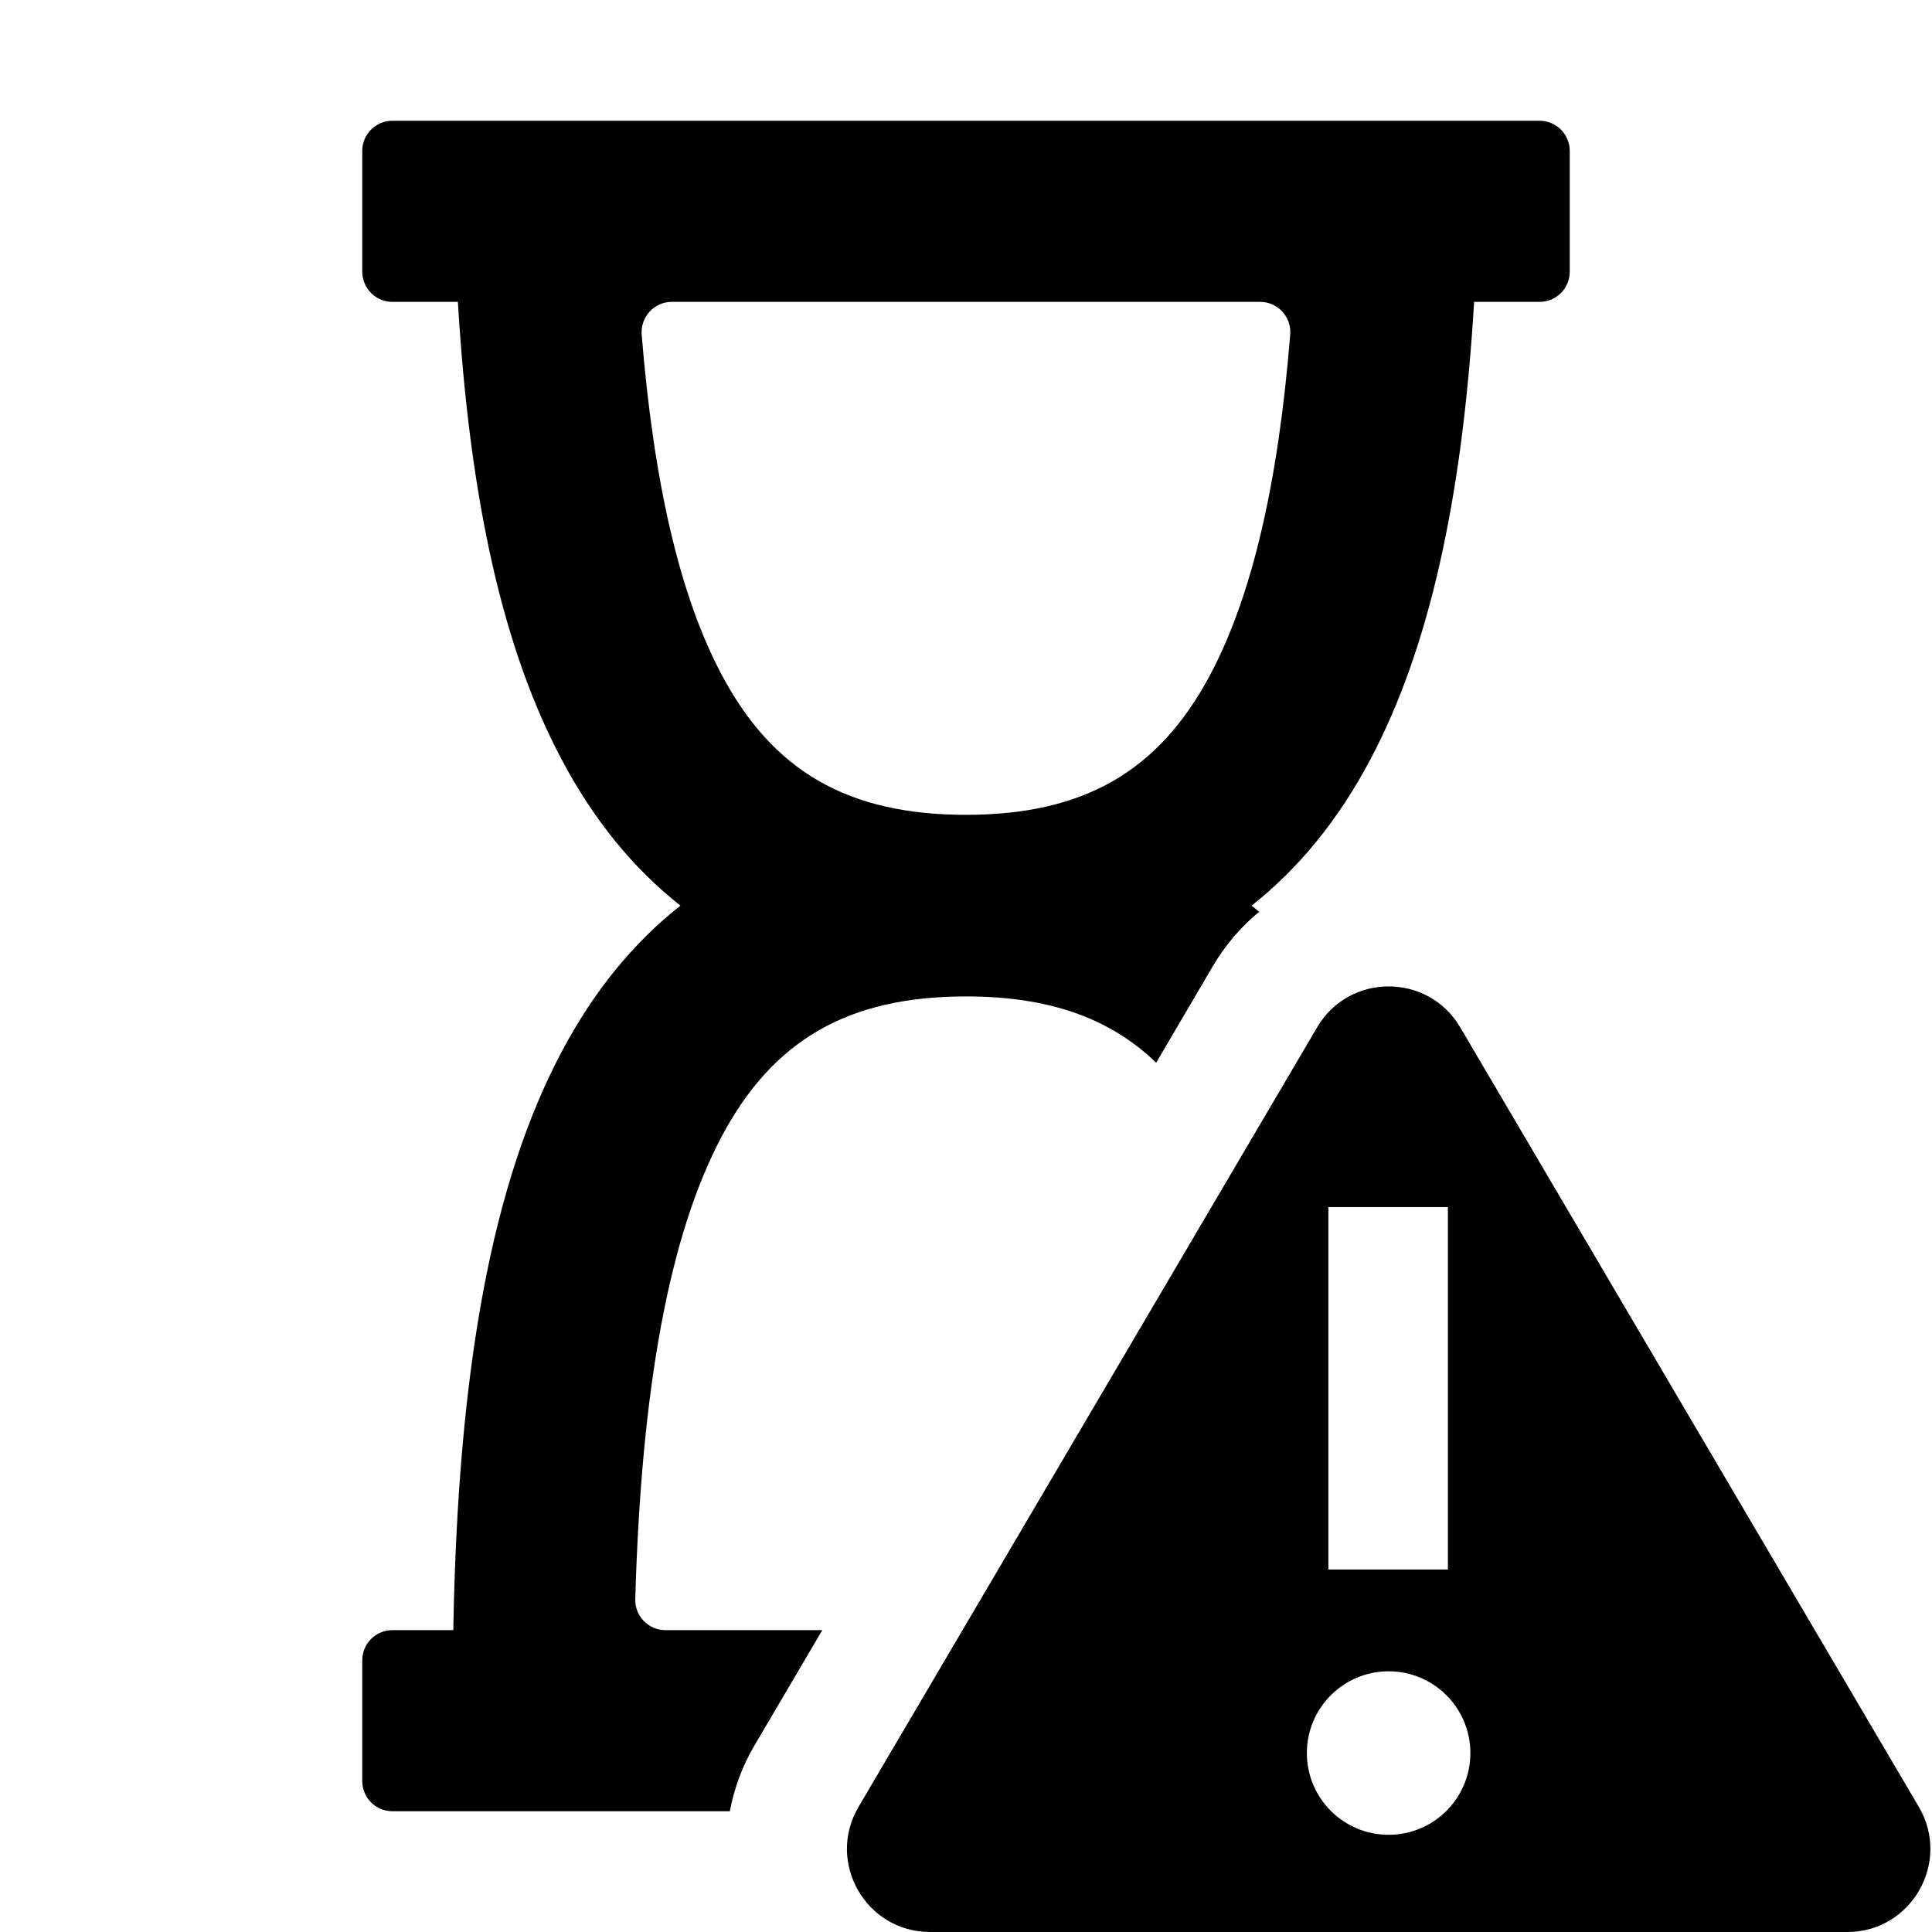 <svg viewBox="0 0 16 16" fill="inherit" xmlns="http://www.w3.org/2000/svg">
<path d="M6.247 14.457L6.81 13.5H5.511C5.37 13.5 5.257 13.384 5.261 13.243C5.311 11.482 5.546 10.224 5.975 9.415C6.401 8.611 7.026 8.252 8 8.252C8.677 8.252 9.185 8.425 9.575 8.801L10.045 8C10.148 7.826 10.278 7.674 10.428 7.551C10.407 7.533 10.386 7.517 10.365 7.5C10.757 7.191 11.086 6.787 11.35 6.287C11.829 5.382 12.109 4.159 12.208 2.5H12.75C12.888 2.5 13 2.388 13 2.25V1.25C13 1.112 12.888 1 12.75 1H3.25C3.112 1 3 1.112 3 1.25V2.25C3 2.388 3.112 2.5 3.25 2.5H3.792C3.891 4.159 4.17 5.382 4.65 6.287C4.914 6.787 5.243 7.191 5.635 7.5C5.243 7.809 4.914 8.213 4.65 8.713C4.079 9.791 3.792 11.32 3.754 13.5H3.25C3.112 13.5 3 13.612 3 13.75V14.75C3 14.888 3.112 15 3.25 15H6.044C6.08 14.811 6.147 14.627 6.247 14.457ZM5.314 2.771C5.303 2.625 5.417 2.5 5.563 2.5H10.436C10.582 2.5 10.697 2.625 10.685 2.771C10.585 4.012 10.366 4.94 10.024 5.585C9.598 6.389 8.974 6.748 8 6.748C7.025 6.748 6.401 6.389 5.975 5.585C5.633 4.94 5.415 4.012 5.314 2.771H5.314Z" fill="inherit"/>
<path d="M15.891 14.964L12.093 8.508C11.827 8.056 11.173 8.056 10.908 8.508L7.11 14.964C6.84 15.422 7.171 16 7.702 16H15.298C15.83 16 16.16 15.422 15.891 14.964ZM11.001 9.997H11.991V12.998H11.001V9.997ZM11.5 15.195C11.126 15.195 10.823 14.892 10.823 14.518C10.823 14.144 11.126 13.841 11.5 13.841C11.874 13.841 12.177 14.144 12.177 14.518C12.177 14.892 11.874 15.195 11.5 15.195Z" fill="inherit"/>
</svg>
